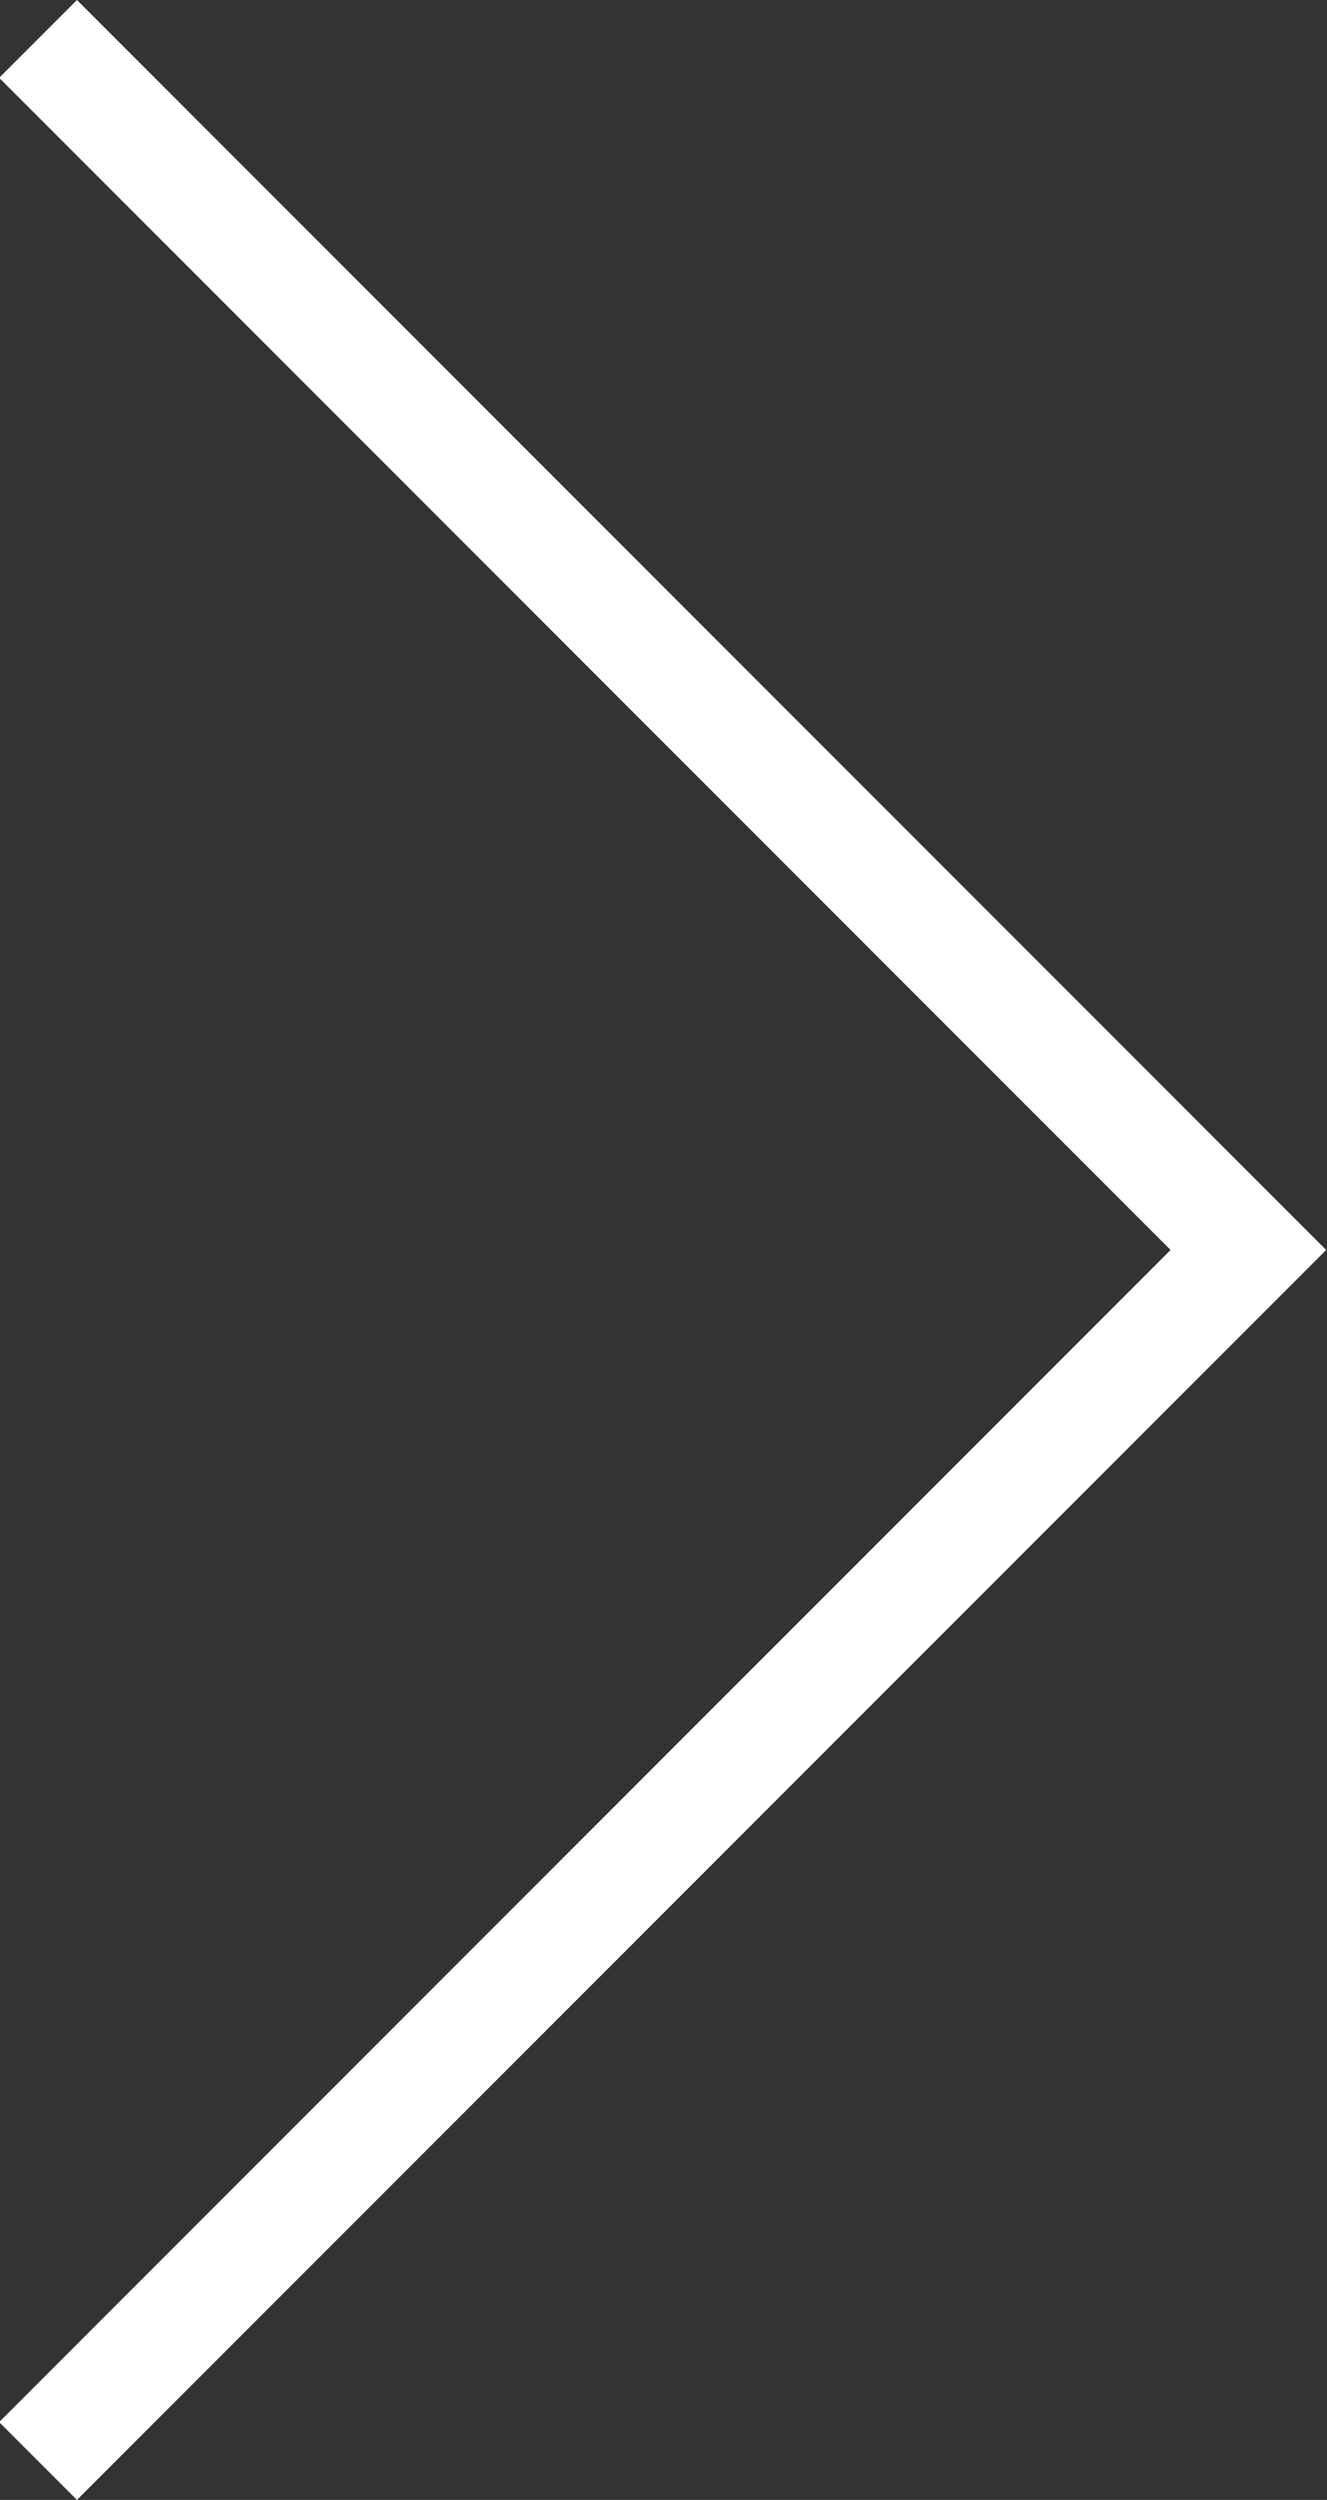 <svg xmlns="http://www.w3.org/2000/svg" width="7.949" height="14.966" viewBox="0 0 7.949 14.966">
  <rect x="0" y="0" width="7.949" height="14.966" fill="#333333" stroke="none"/>
  <path id="Контур_97" data-name="Контур 97" d="M1615.2,911.5l3.021,3.021,4.229,4.229L1615.2,926" transform="translate(-1614.972 -911.267)" fill="none" stroke="#fff" stroke-miterlimit="10" stroke-width="0.659"/>
</svg>

